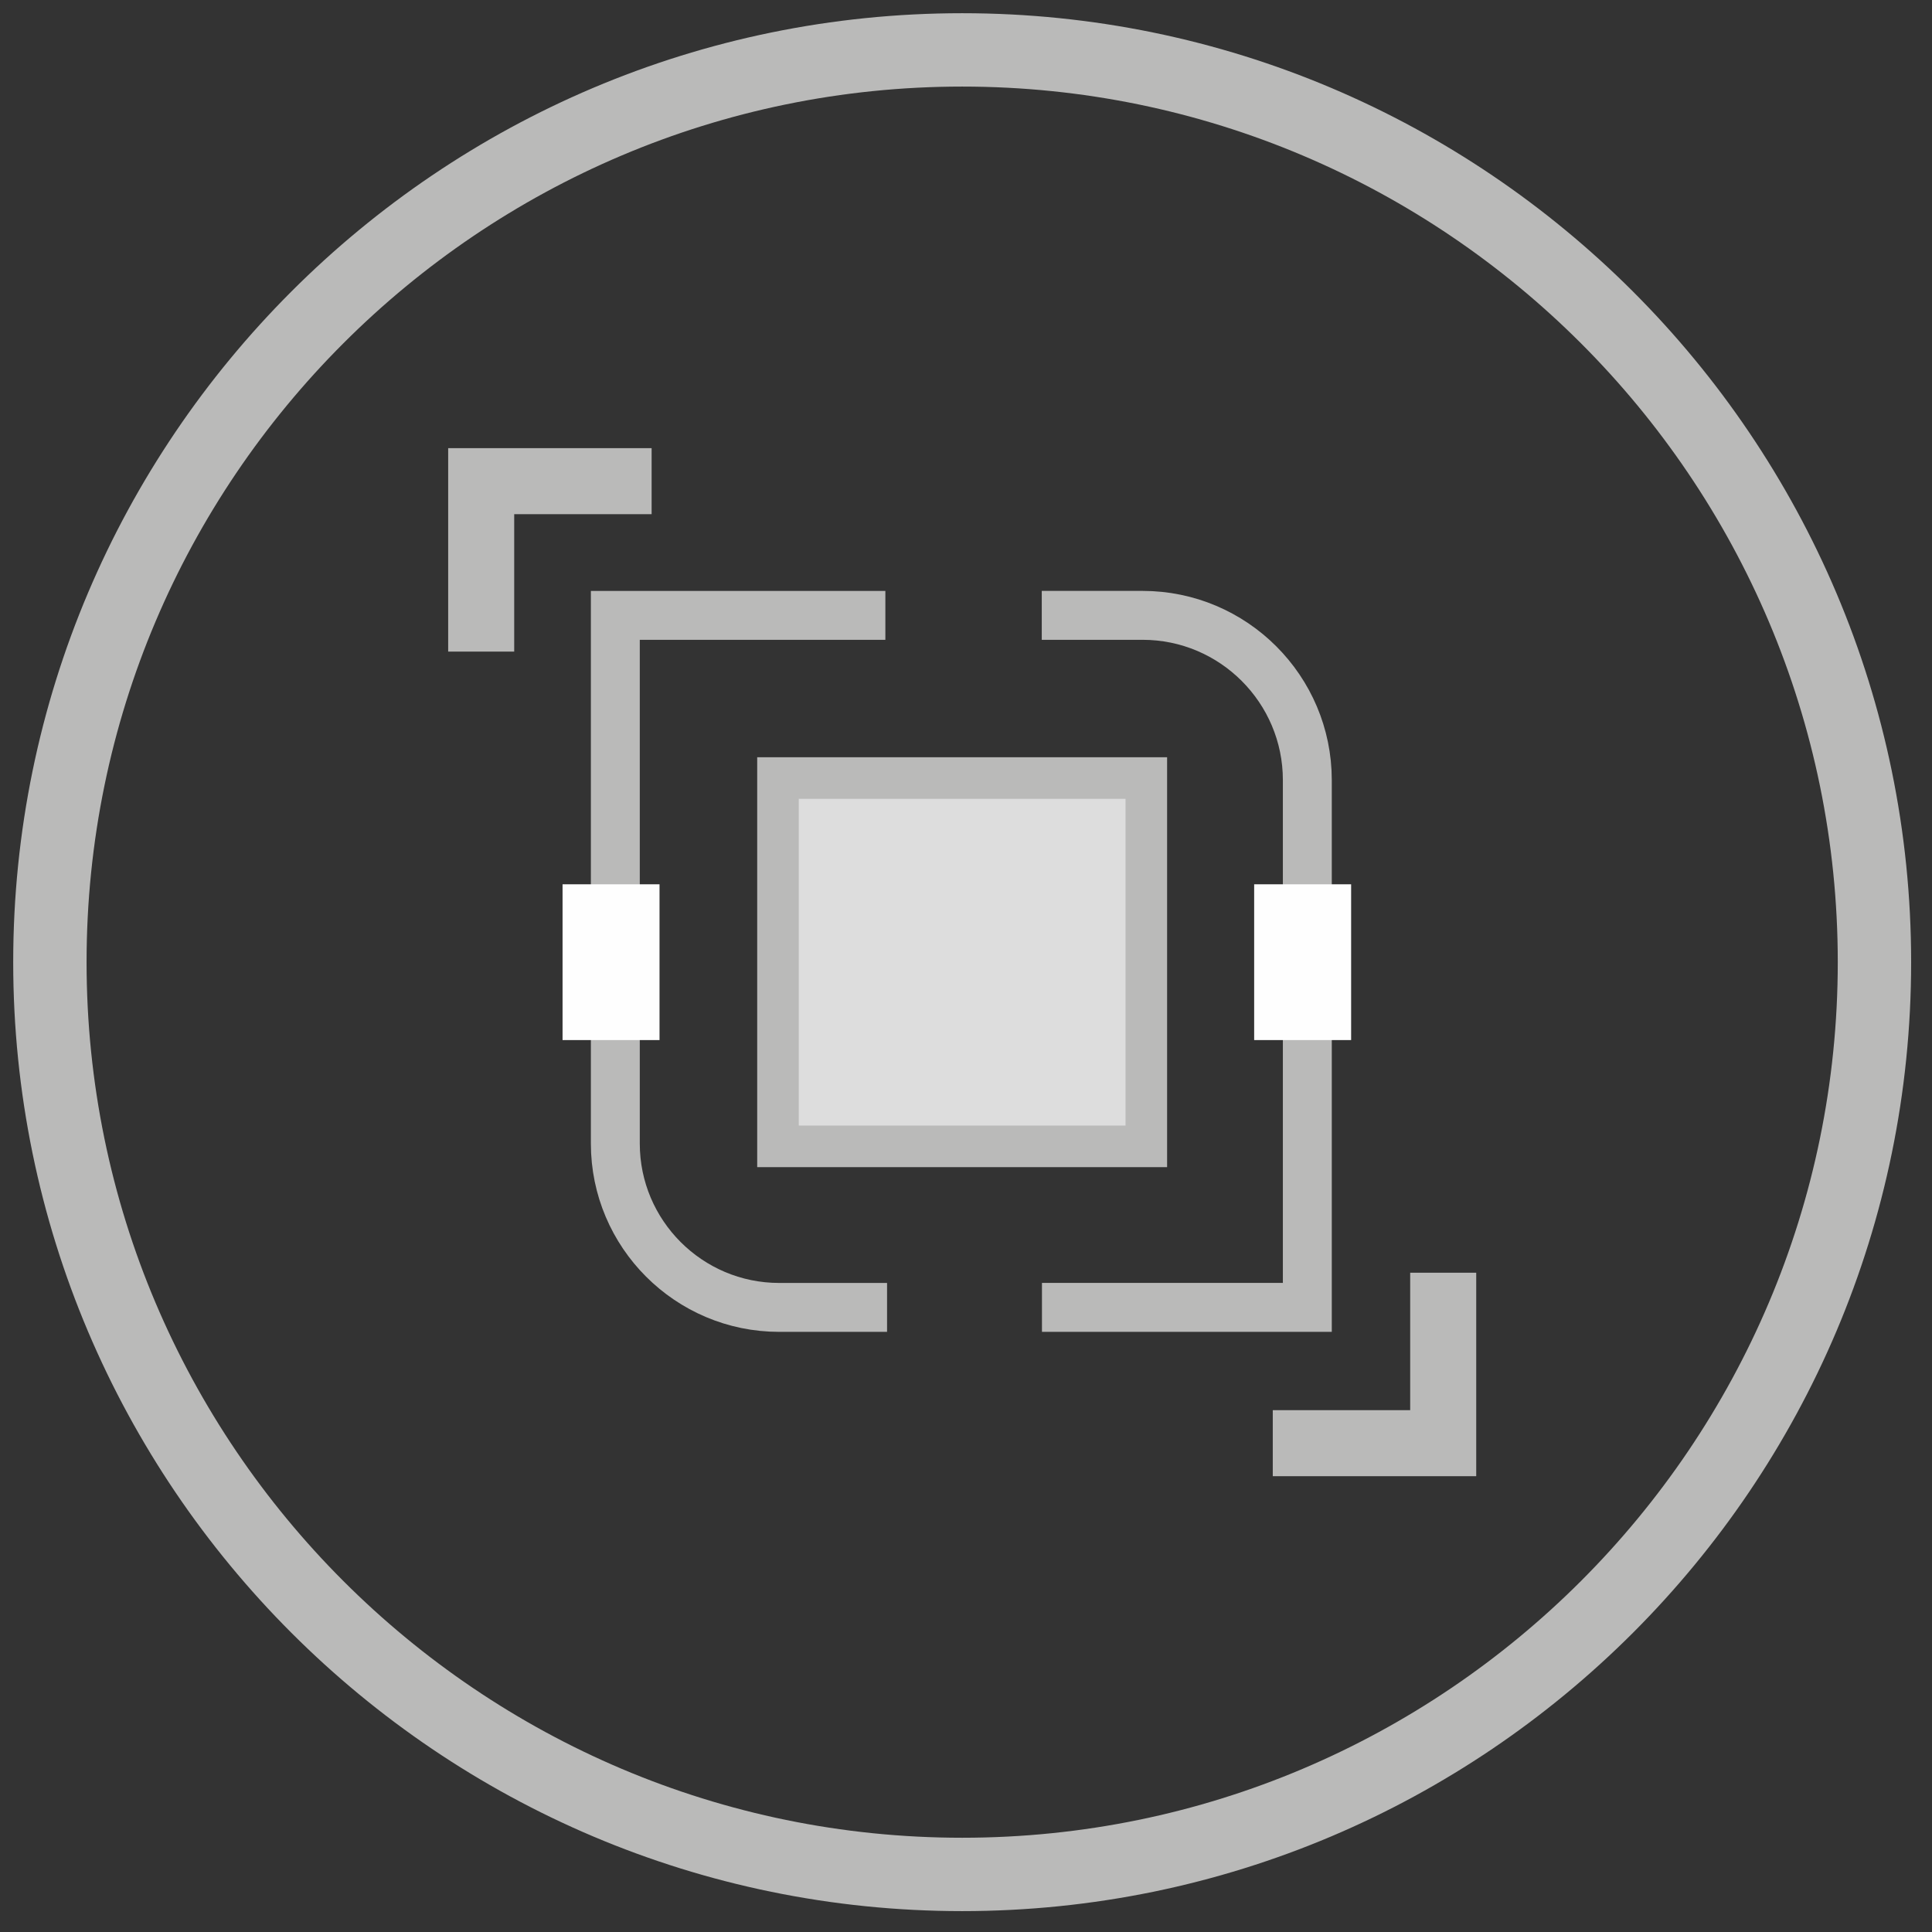 <svg xmlns="http://www.w3.org/2000/svg" width="79" height="79" viewBox="0 0 79 79">
  <rect x="0" y="0" width="79" height="79" fill="#333333" stroke="none"/>
  <g fill="none" fill-rule="evenodd" transform="translate(2 2)">
    <path stroke="#BABAB9" stroke-width="3" d="M37.344,74.646 C57.913,74.646 74.647,57.912 74.647,37.343 C74.647,16.774 57.913,0.04 37.344,0.04 C16.774,0.04 0.04,16.774 0.04,37.343 C0.04,57.912 16.774,74.646 37.344,74.646 Z"/>
    <polygon fill="#DDD" points="29.812 44.875 44.873 44.875 44.873 29.814 29.812 29.814"/>
    <polyline stroke="#BABAB9" stroke-width="2.7" points="50.044 57.012 56.285 57.012 57.013 57.012 57.013 56.283 57.013 50.042"/>
    <polyline stroke="#BABAB9" stroke-width="2.7" points="24.645 17.675 18.404 17.675 17.676 17.675 17.676 18.403 17.676 24.644"/>
    <polygon stroke="#BABAB9" stroke-width="1.7" points="29.812 44.875 44.873 44.875 44.873 29.814 29.812 29.814"/>
    <path stroke="#BABAB9" stroke-width="2" d="M11.311.584L.269.584.269 22.182C.269 25.875 3.274 28.881 6.968 28.881L11.38 28.881M17.714 28.88L28.565 28.88 28.565 7.32C28.565 3.605 25.543.583 21.828.583L17.706.583" transform="translate(22.892 22.579)"/>
    <polygon fill="#FEFEFE" points="49.283 40.529 53.248 40.529 53.248 34.159 49.283 34.159"/>
    <polygon fill="#FEFEFE" points="21.003 40.529 24.968 40.529 24.968 34.159 21.003 34.159"/>
  </g>
</svg>
